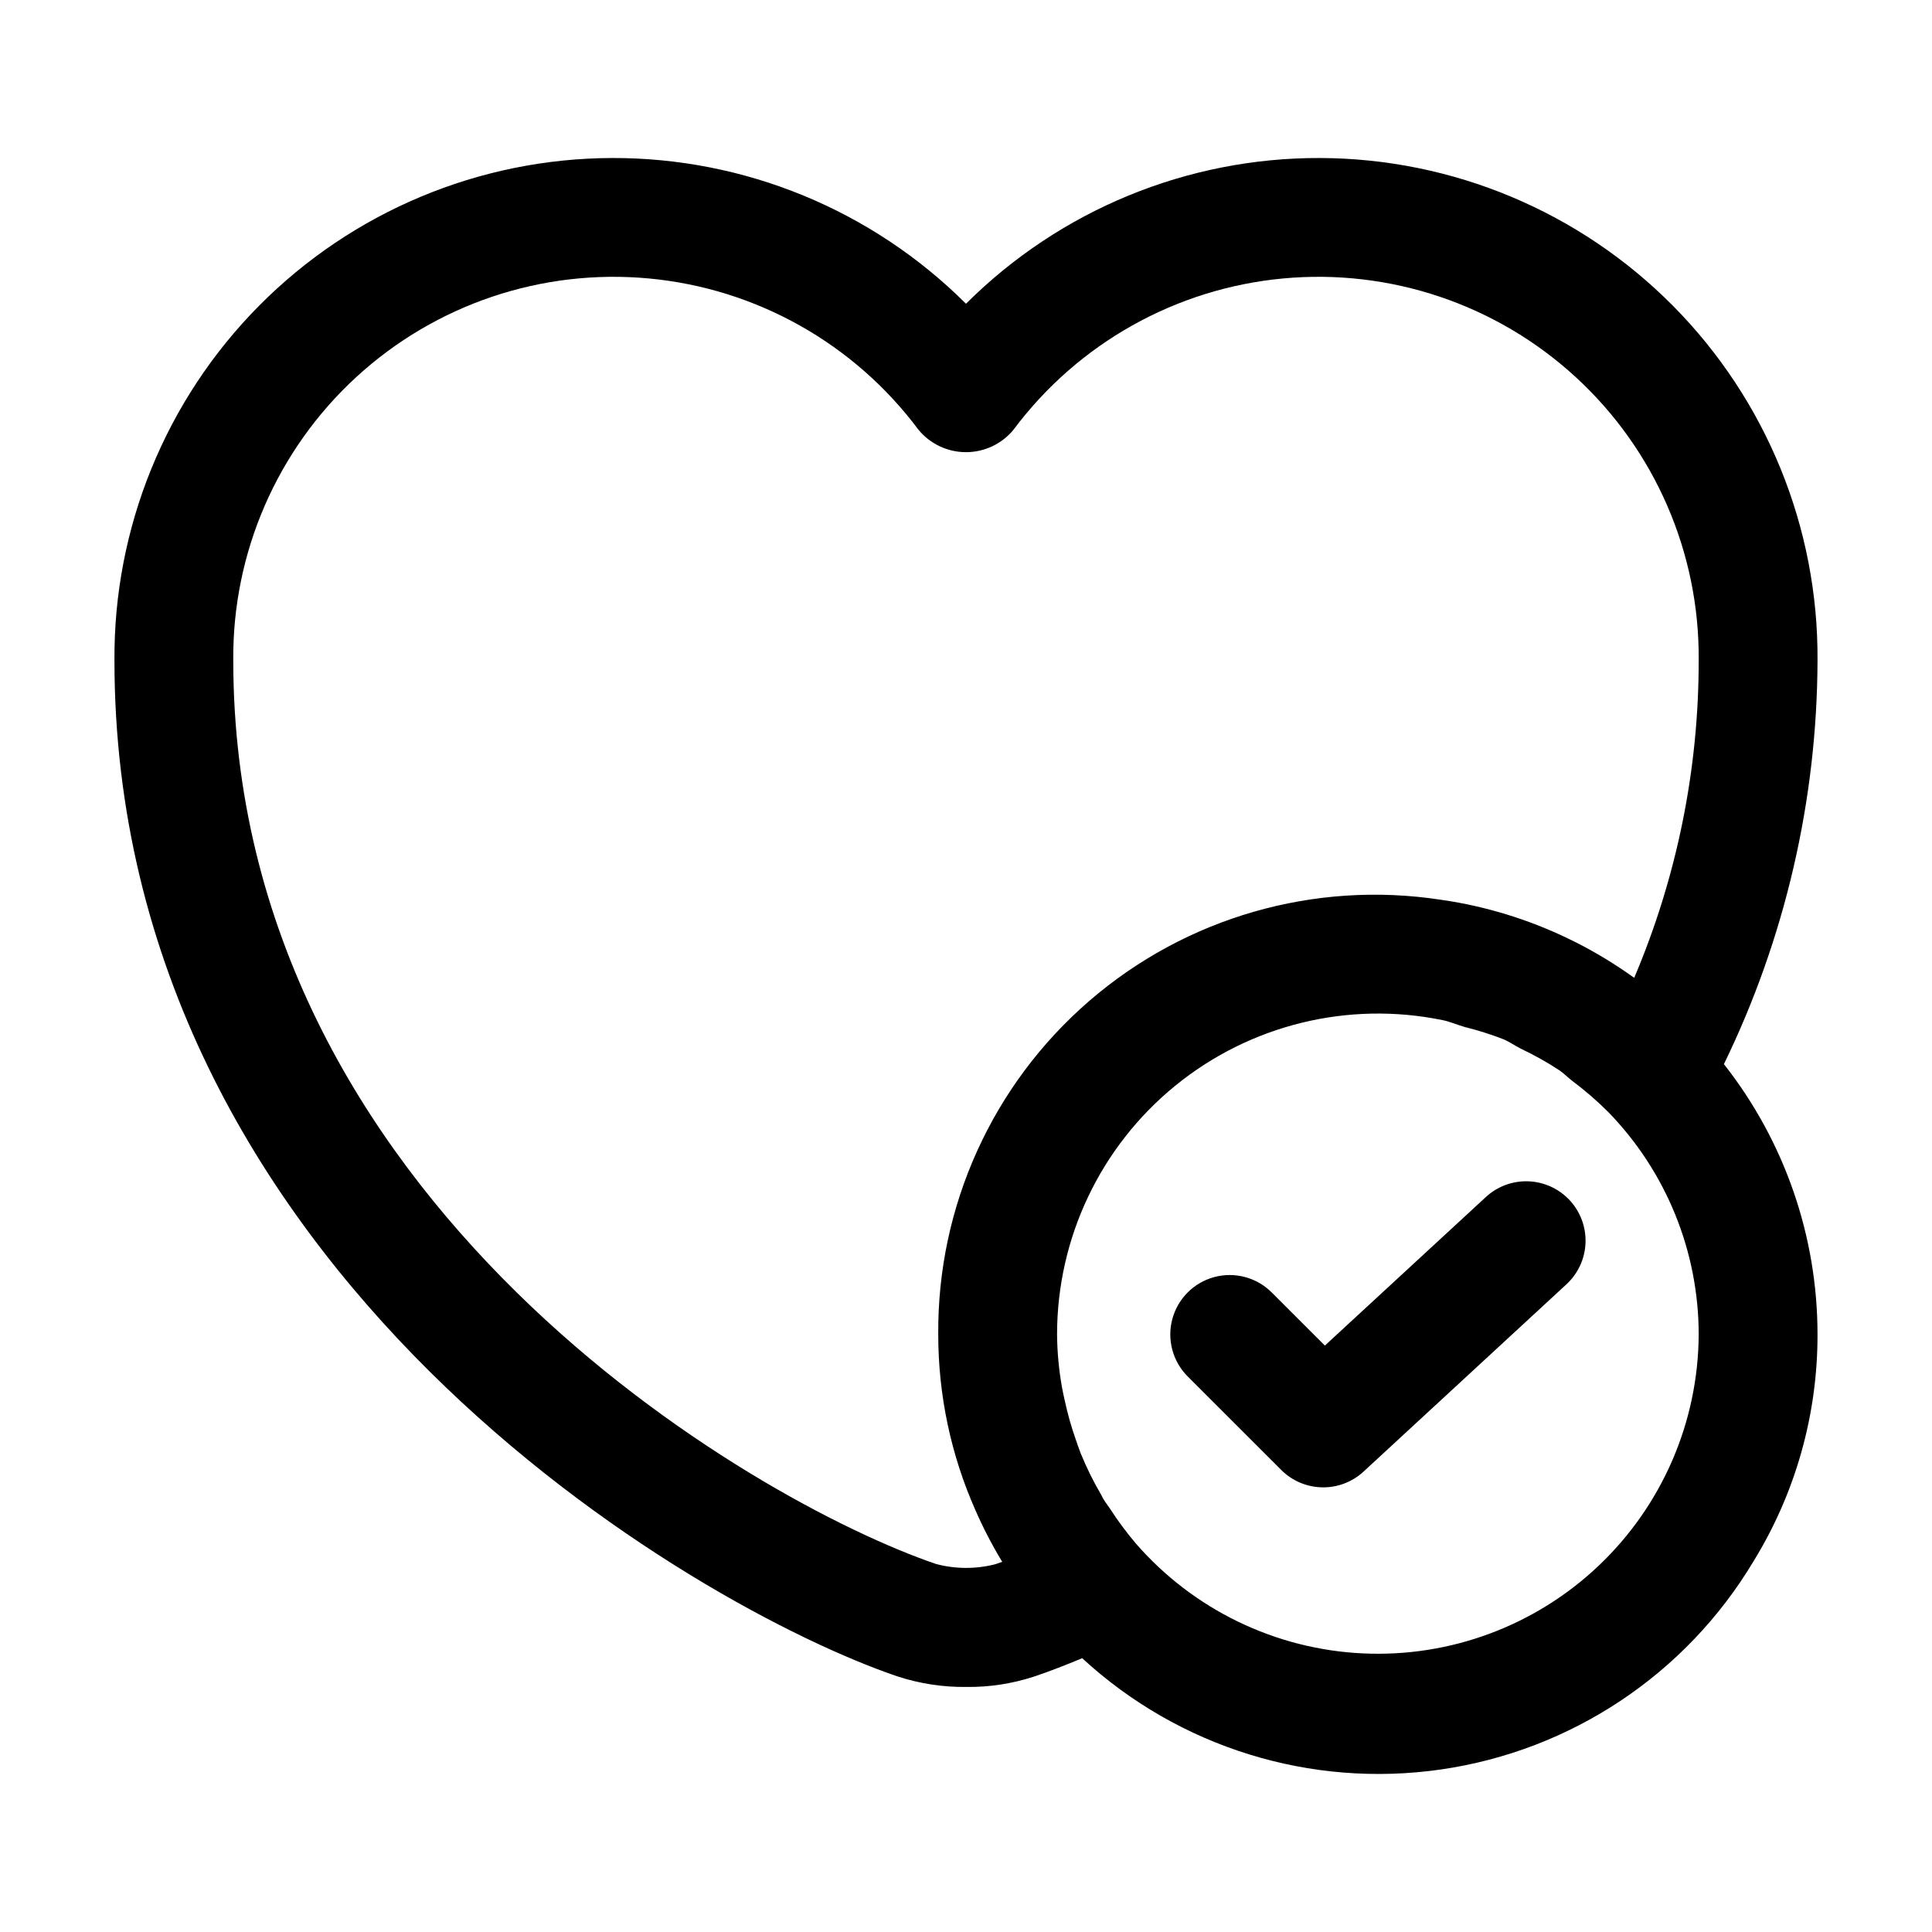 <?xml version="1.0" encoding="UTF-8"?>
<!-- Uploaded to: ICON Repo, www.iconrepo.com, Generator: ICON Repo Mixer Tools -->
<svg fill="#000000" width="800px" height="800px" version="1.1" viewBox="144 144 512 512" xmlns="http://www.w3.org/2000/svg">
 <path d="m560.02 462.11c2.828 3.07 4.324 7.137 4.156 11.309-0.164 4.168-1.98 8.102-5.051 10.934l-53.77 49.633c-2.988 2.758-6.926 4.258-10.992 4.176-4.066-0.078-7.945-1.73-10.82-4.609l-24.816-24.805c-3.961-3.977-5.508-9.77-4.047-15.191 1.457-5.426 5.691-9.664 11.117-11.121s11.215 0.086 15.195 4.051l14.113 14.105 42.66-39.363c3.066-2.836 7.137-4.336 11.309-4.168 4.176 0.164 8.109 1.98 10.945 5.051zm40.84-36.105h-0.004c16.066 20.414 24.801 45.637 24.805 71.613 0.043 21.234-5.832 42.062-16.965 60.145-17.902 29.922-48.332 50.188-82.844 55.168-34.508 4.981-69.426-5.852-95.059-29.492-4.523 1.883-8.863 3.574-12.82 4.891-5.773 1.883-11.816 2.801-17.887 2.727-6.231 0.074-12.434-0.883-18.355-2.828-53.68-18.309-207.4-107.21-207.4-269.25-0.223-35.152 13.559-68.953 38.301-93.93 24.742-24.973 58.41-39.07 93.566-39.176 35.156-0.102 68.91 13.793 93.801 38.621 24.891-24.828 58.641-38.723 93.797-38.621 35.156 0.105 68.824 14.203 93.566 39.176 24.742 24.977 38.523 58.777 38.301 93.934-0.113 37.086-8.59 73.668-24.805 107.02zm-6.688 71.613c-0.023-21.988-8.602-43.105-23.926-58.875-2.992-2.996-6.195-5.769-9.59-8.301-1.156-0.891-2.168-1.953-3.375-2.781h0.004c-3.285-2.156-6.715-4.078-10.266-5.758-1.559-0.785-2.973-1.805-4.582-2.492v0.004c-3.356-1.305-6.793-2.391-10.285-3.254-1.973-0.559-3.816-1.398-5.844-1.816-25.031-5.144-51.047 1.238-70.855 17.383-19.809 16.141-31.309 40.336-31.32 65.891 0.039 4.691 0.473 9.371 1.297 13.988 0.207 1.223 0.496 2.418 0.754 3.625l0.004 0.004c0.758 3.516 1.738 6.977 2.941 10.367 0.414 1.164 0.781 2.34 1.246 3.481l-0.004 0.004c1.551 3.812 3.375 7.512 5.461 11.066 0.211 0.352 0.355 0.738 0.57 1.09 0.551 0.926 1.227 1.738 1.805 2.637 2.07 3.207 4.352 6.273 6.824 9.18 15.223 17.488 36.926 28.004 60.086 29.105 23.156 1.105 45.762-7.297 62.574-23.262 16.816-15.965 26.379-38.102 26.48-61.285zm0-178.64v-0.004c0.234-28.508-11.621-55.785-32.621-75.066-21.004-19.285-49.188-28.773-77.574-26.109-28.387 2.66-54.32 17.219-71.375 40.066-3.098 3.777-7.723 5.965-12.605 5.965-4.887 0-9.512-2.188-12.609-5.965-17.055-22.848-42.984-37.406-71.371-40.066-28.391-2.664-56.574 6.824-77.578 26.109-21 19.281-32.852 46.559-32.621 75.066 0 143.64 137.93 223.02 186.24 239.5h0.004c5.141 1.363 10.547 1.383 15.699 0.062 0.605-0.203 1.219-0.41 1.836-0.637-2.656-4.383-5.019-8.938-7.078-13.633-6.519-14.688-9.883-30.586-9.875-46.656-0.25-33.879 14.367-66.164 39.992-88.328 25.625-22.16 59.676-31.973 93.164-26.844 0.91 0.133 1.809 0.258 2.711 0.414 11.434 1.914 22.512 5.543 32.863 10.758l0.332 0.16c5.223 2.652 10.238 5.695 15.004 9.102l0.383 0.234v-0.004c11.297-26.609 17.105-55.223 17.078-84.133z"/>
</svg>